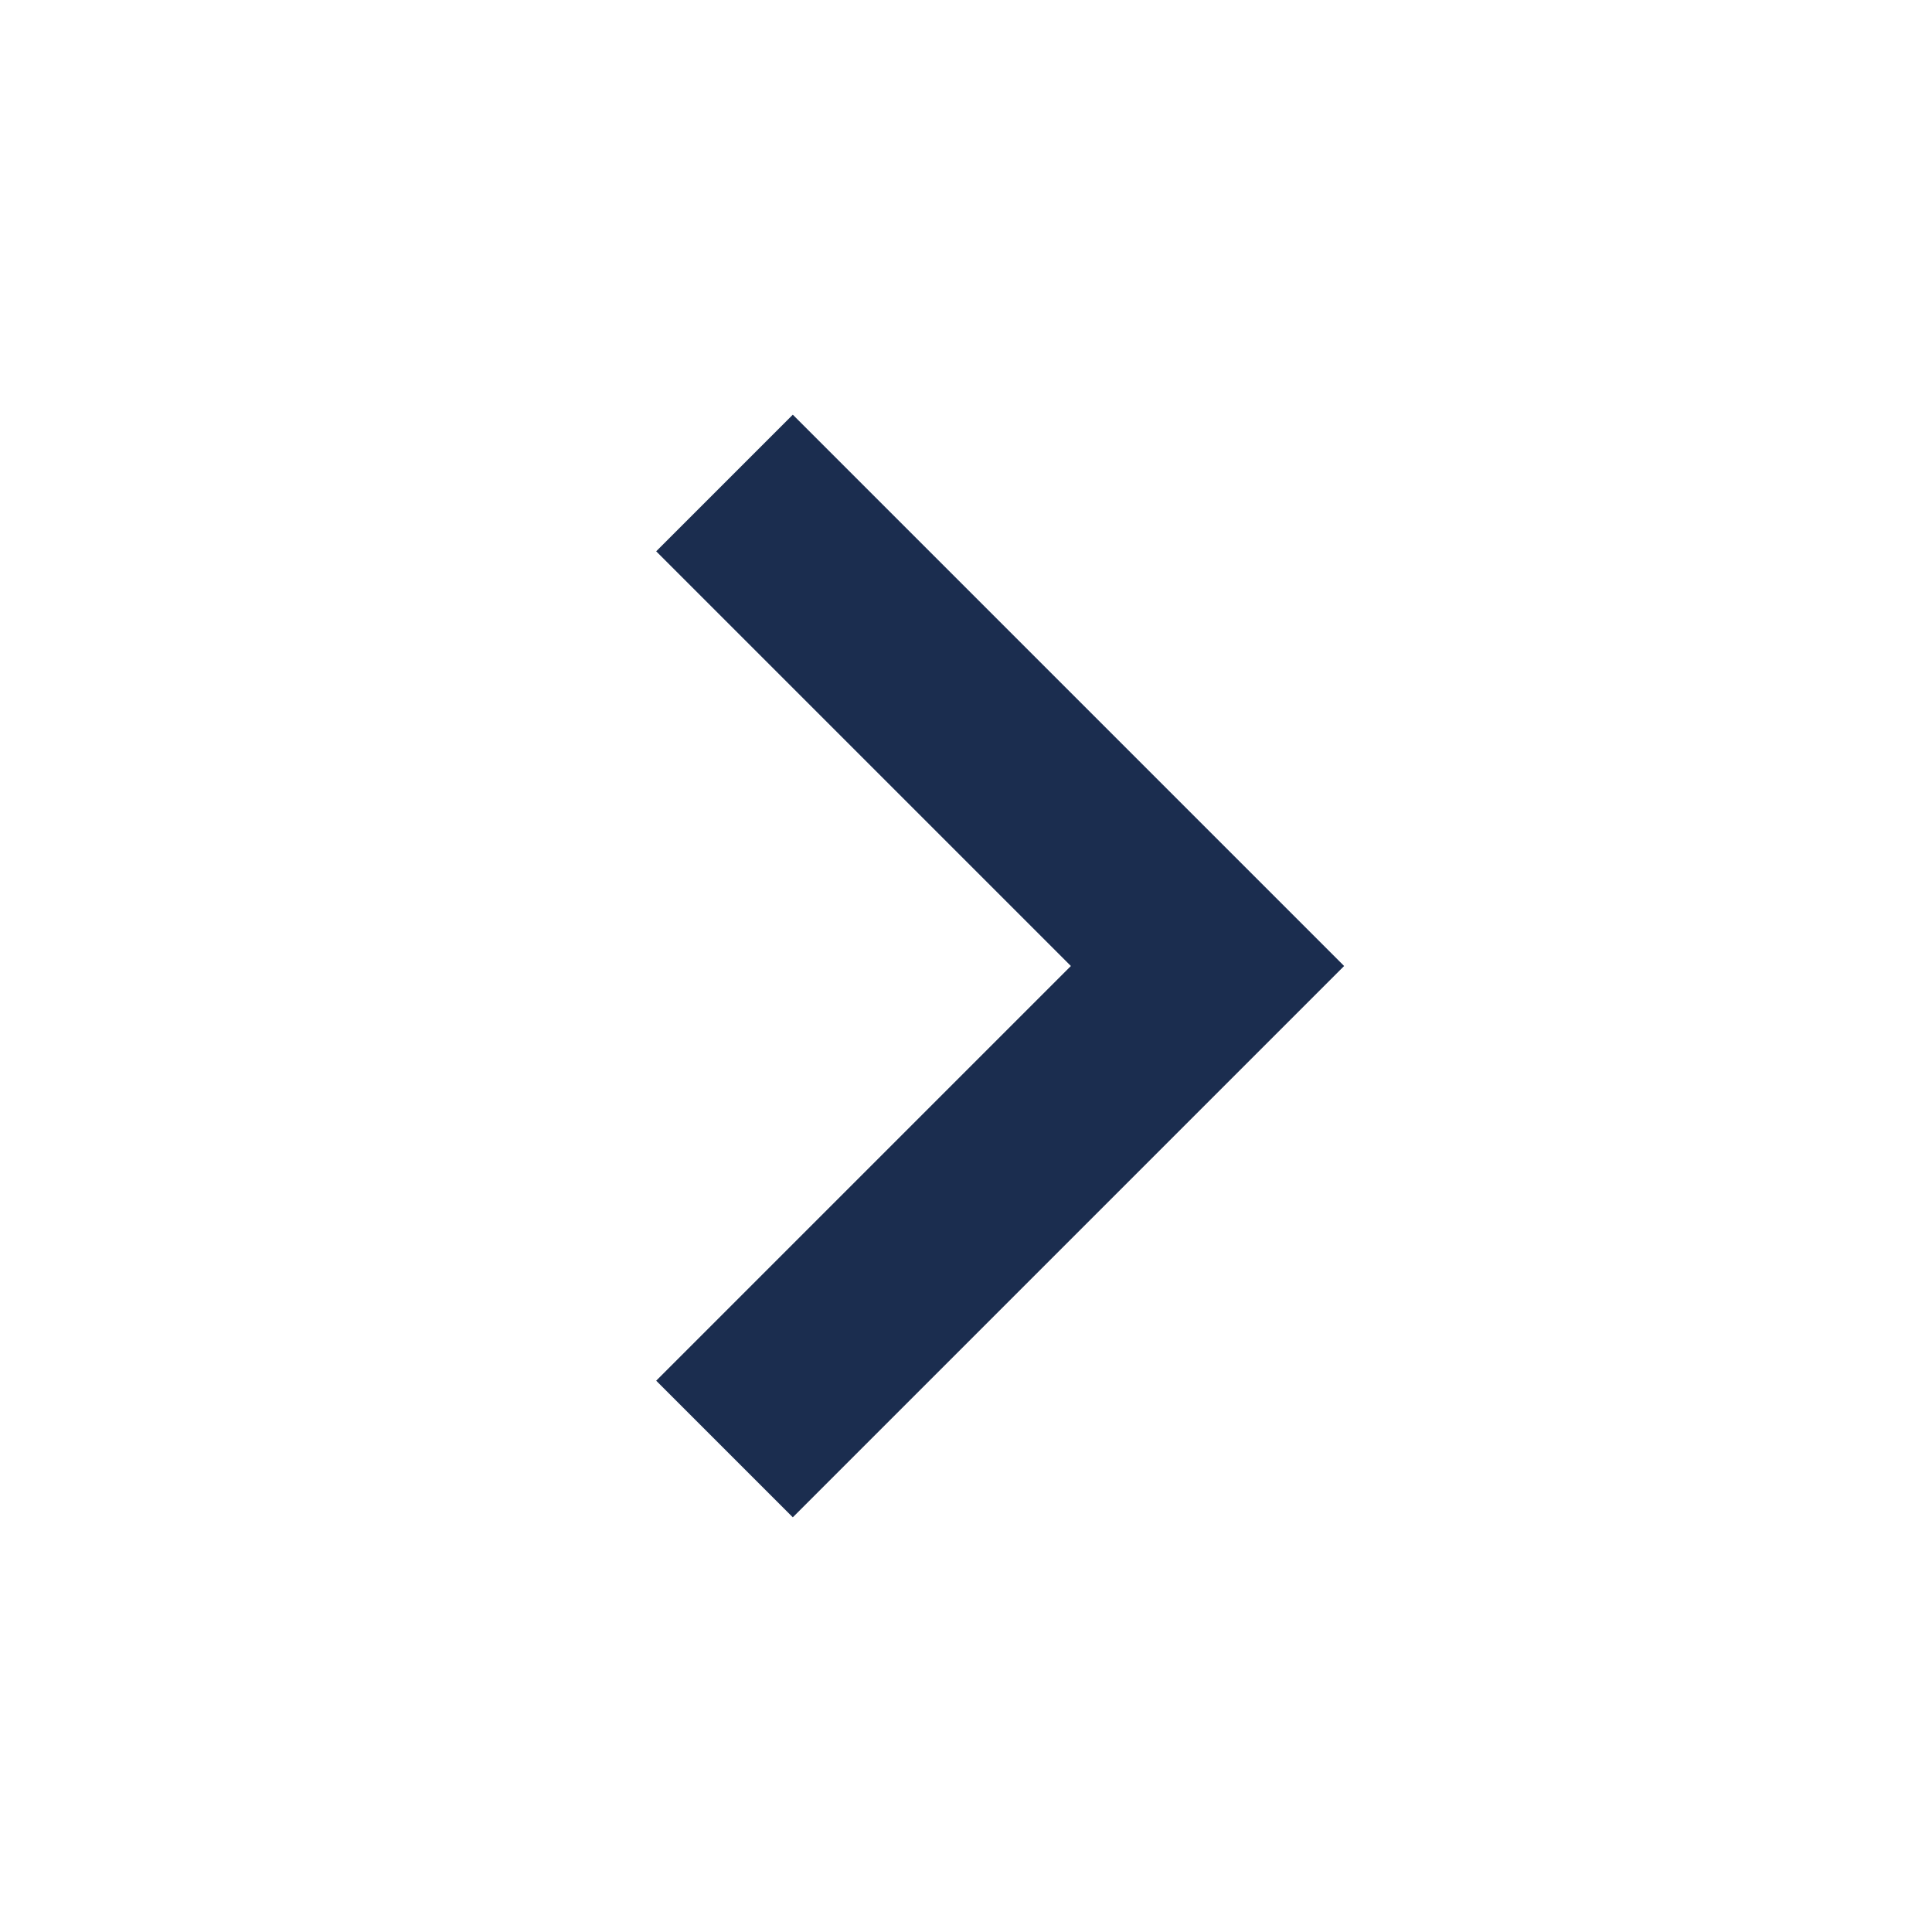 <?xml version="1.0" encoding="UTF-8"?>
<svg xmlns="http://www.w3.org/2000/svg" width="10" height="10" viewBox="0 0 10 10" fill="none">
  <path d="M3.75 2.5L6.25 5L3.75 7.5" stroke="#1B2D4F"></path>
</svg>
